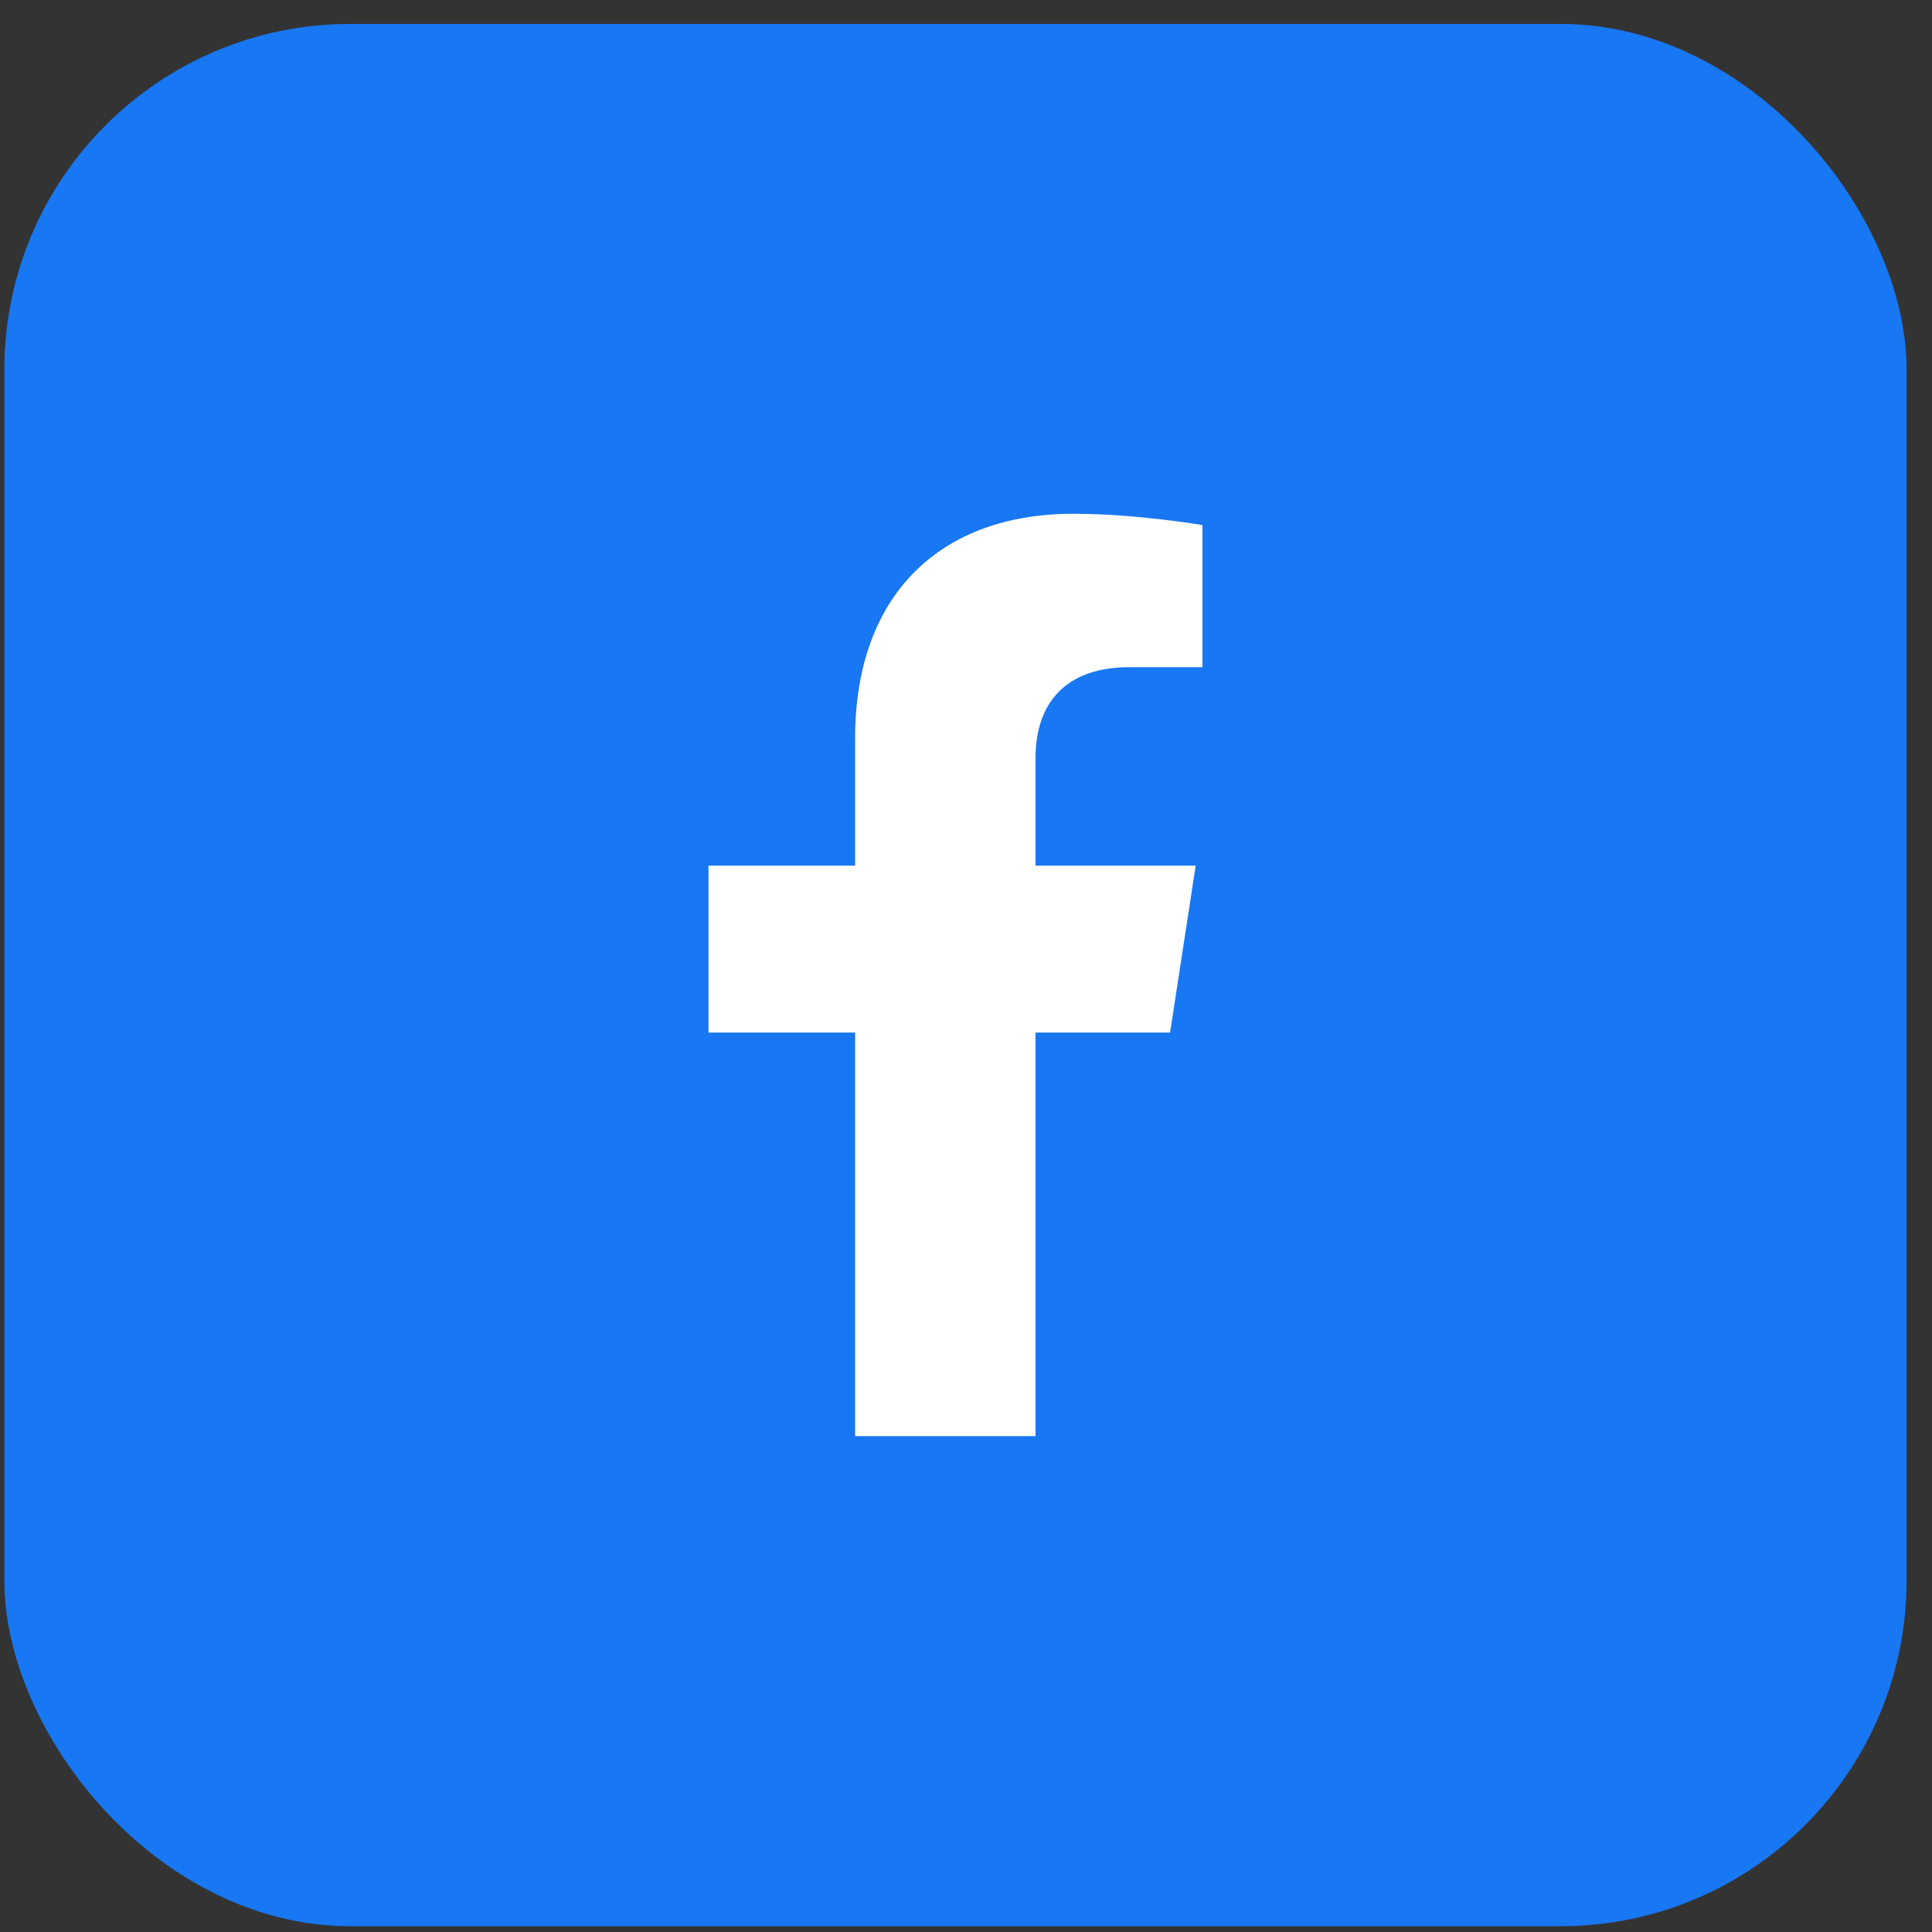 <svg width="65" height="65" viewBox="0 0 65 65" fill="none" xmlns="http://www.w3.org/2000/svg">
<rect x="0" y="0" width="65" height="65" fill="#333333" stroke="none"/>
<rect x="0.146" y="0.805" width="64" height="64" rx="11.636" fill="#1877F2"/>
<path d="M39.366 34.74L40.228 29.124H34.84V25.48C34.84 23.943 35.592 22.446 38.006 22.446H40.456V17.665C40.456 17.665 38.232 17.285 36.107 17.285C31.669 17.285 28.769 19.975 28.769 24.844V29.124H23.836V34.74H28.769V48.316H34.84V34.74H39.366Z" fill="white"/>
</svg>
